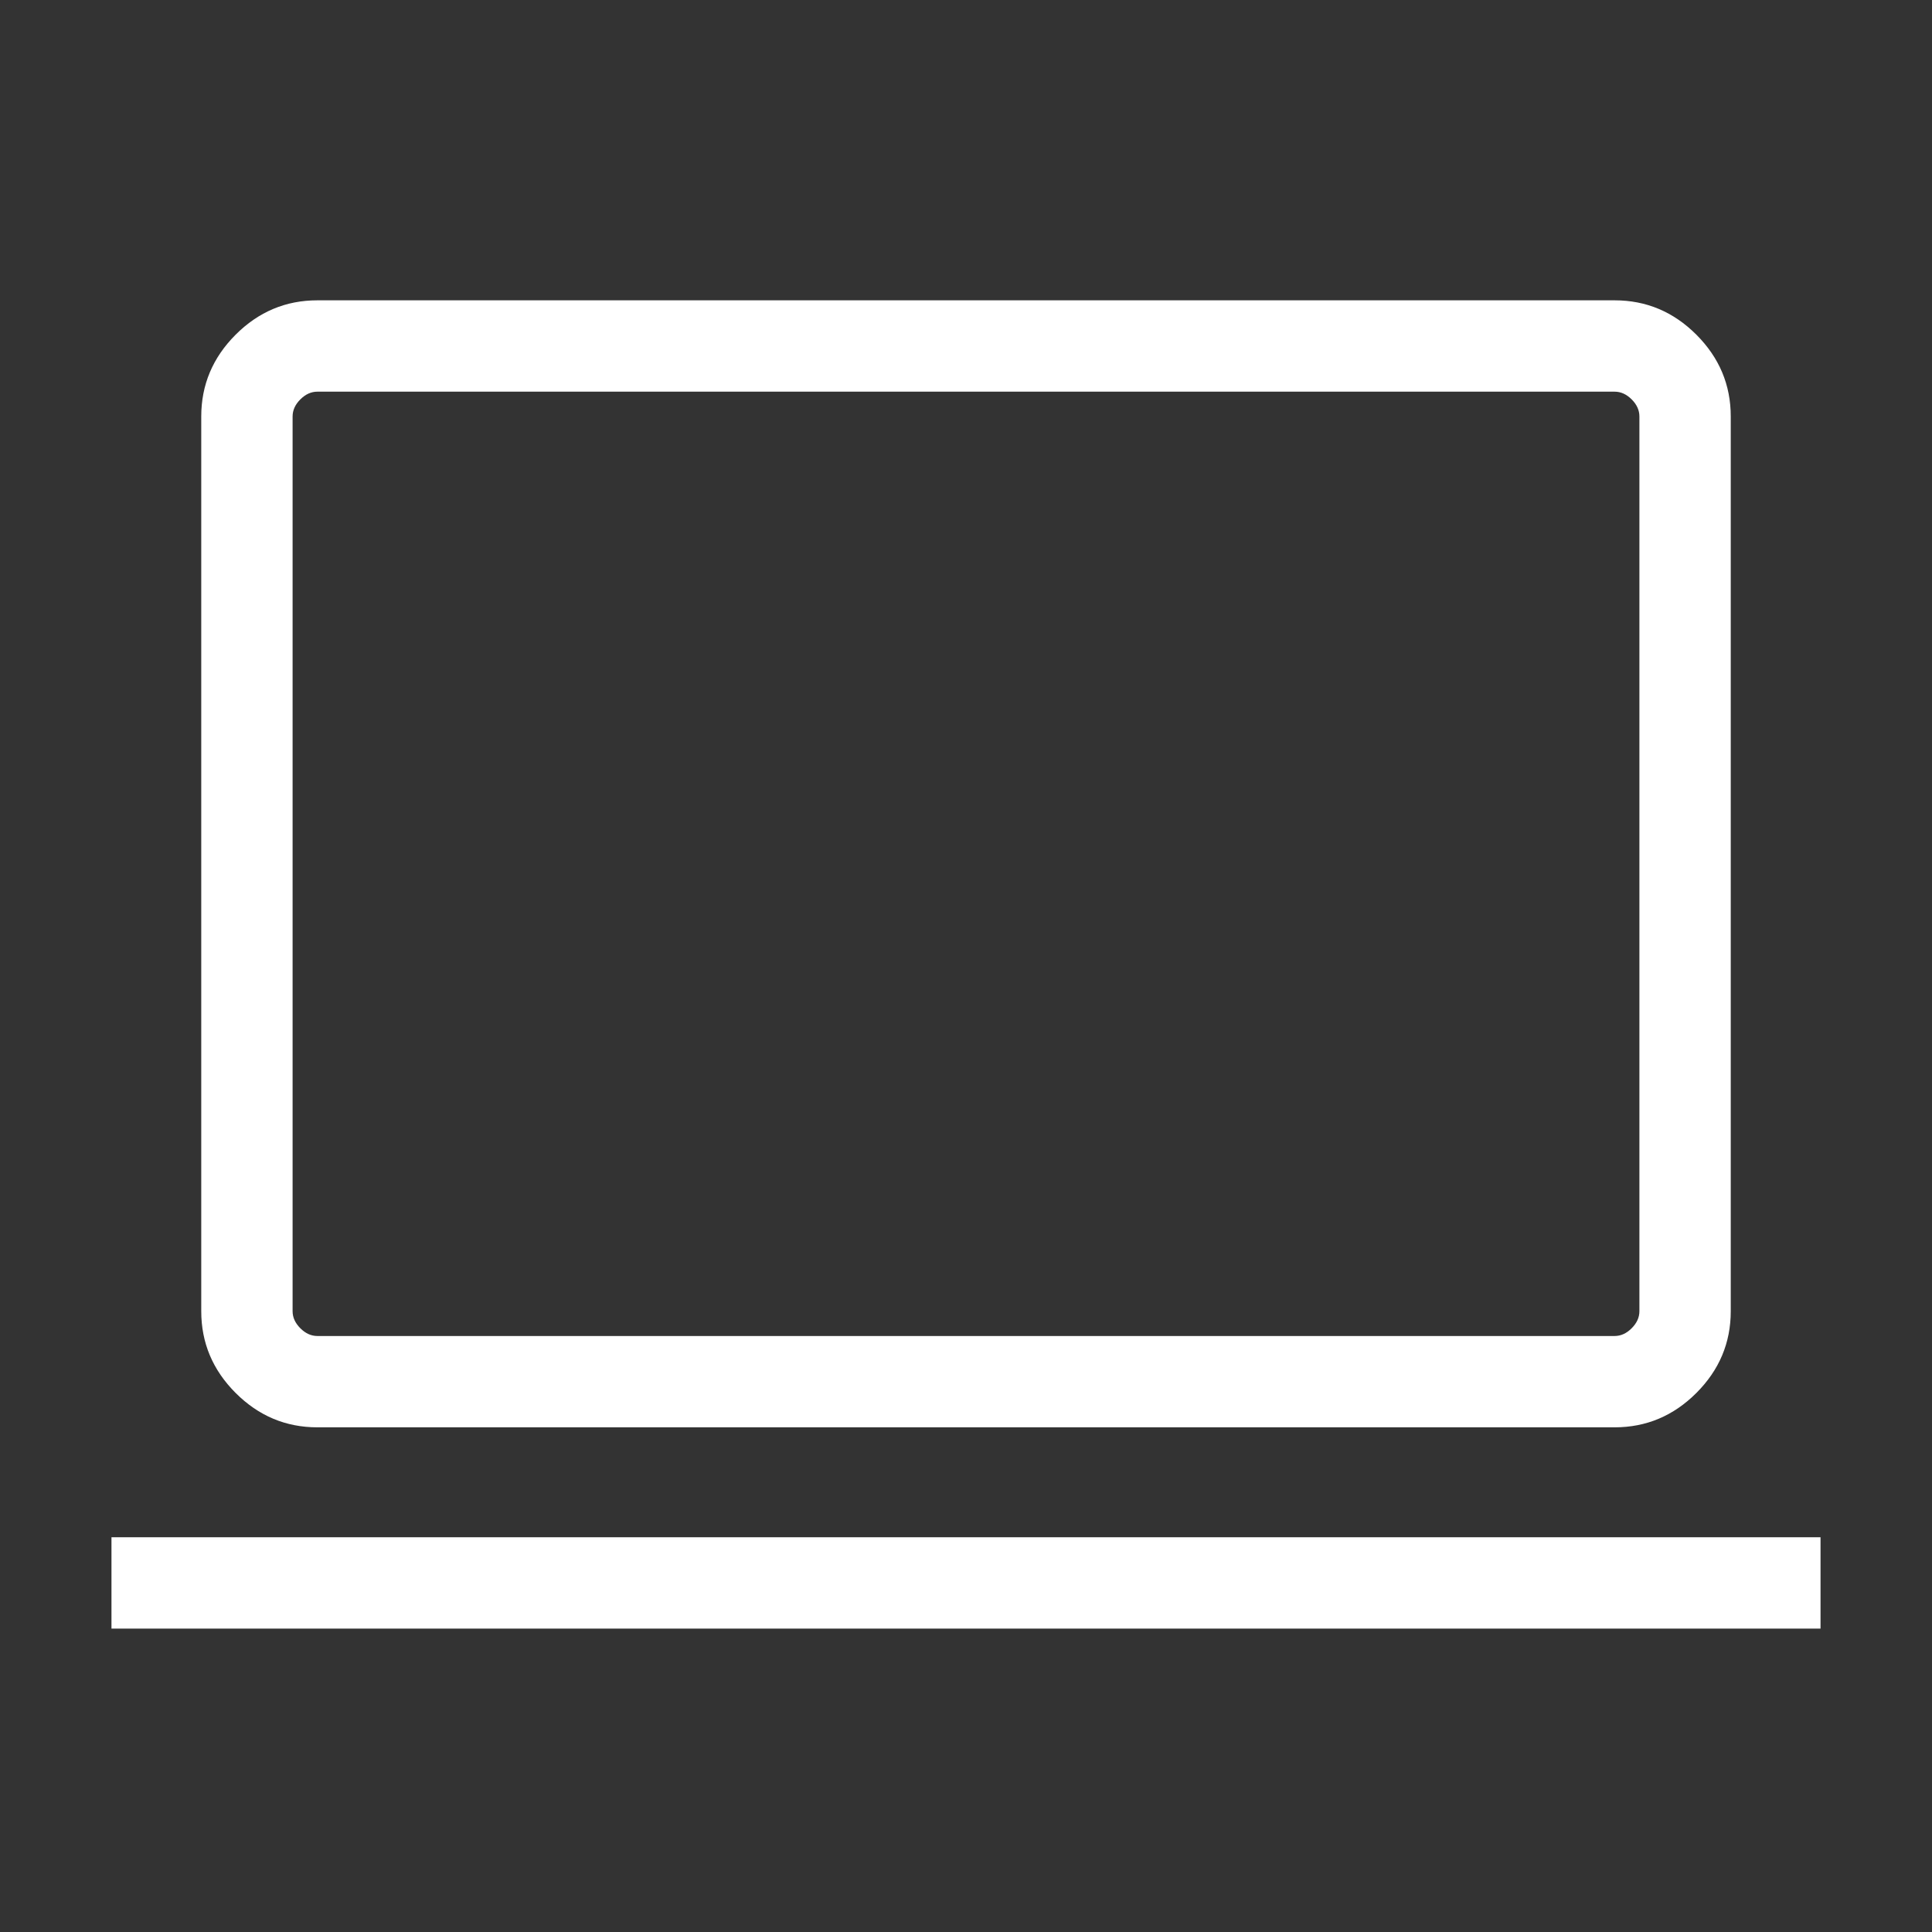 <svg xmlns="http://www.w3.org/2000/svg" height="48px" viewBox="0 -960 960 960" width="48px" fill="#FFFFFF"><rect x="0" y="-960" width="960" height="960" fill="#333333" stroke="none"/><path d="m55.39-150.77v-45.39h849.22v45.39h-849.22zm102.3-100q-23.53 0-40.61-17.08t-17.08-40.61v-444.61q0-23.53 17.08-40.62q17.08-17.08 40.61-17.08h644.62q23.53 0 40.61 17.08q17.08 17.09 17.08 40.62v444.61q0 23.53-17.08 40.61t-40.61 17.08h-644.62zm0-45.38h644.62q4.61 0 8.46-3.85q3.84-3.85 3.84-8.46v-444.61q0-4.62-3.84-8.47q-3.85-3.84-8.46-3.84h-644.62q-4.61 0-8.46 3.84q-3.84 3.85-3.84 8.47v444.61q0 4.61 3.84 8.46q3.85 3.85 8.46 3.85zm-12.3 0v-469.23v469.23z"/></svg>